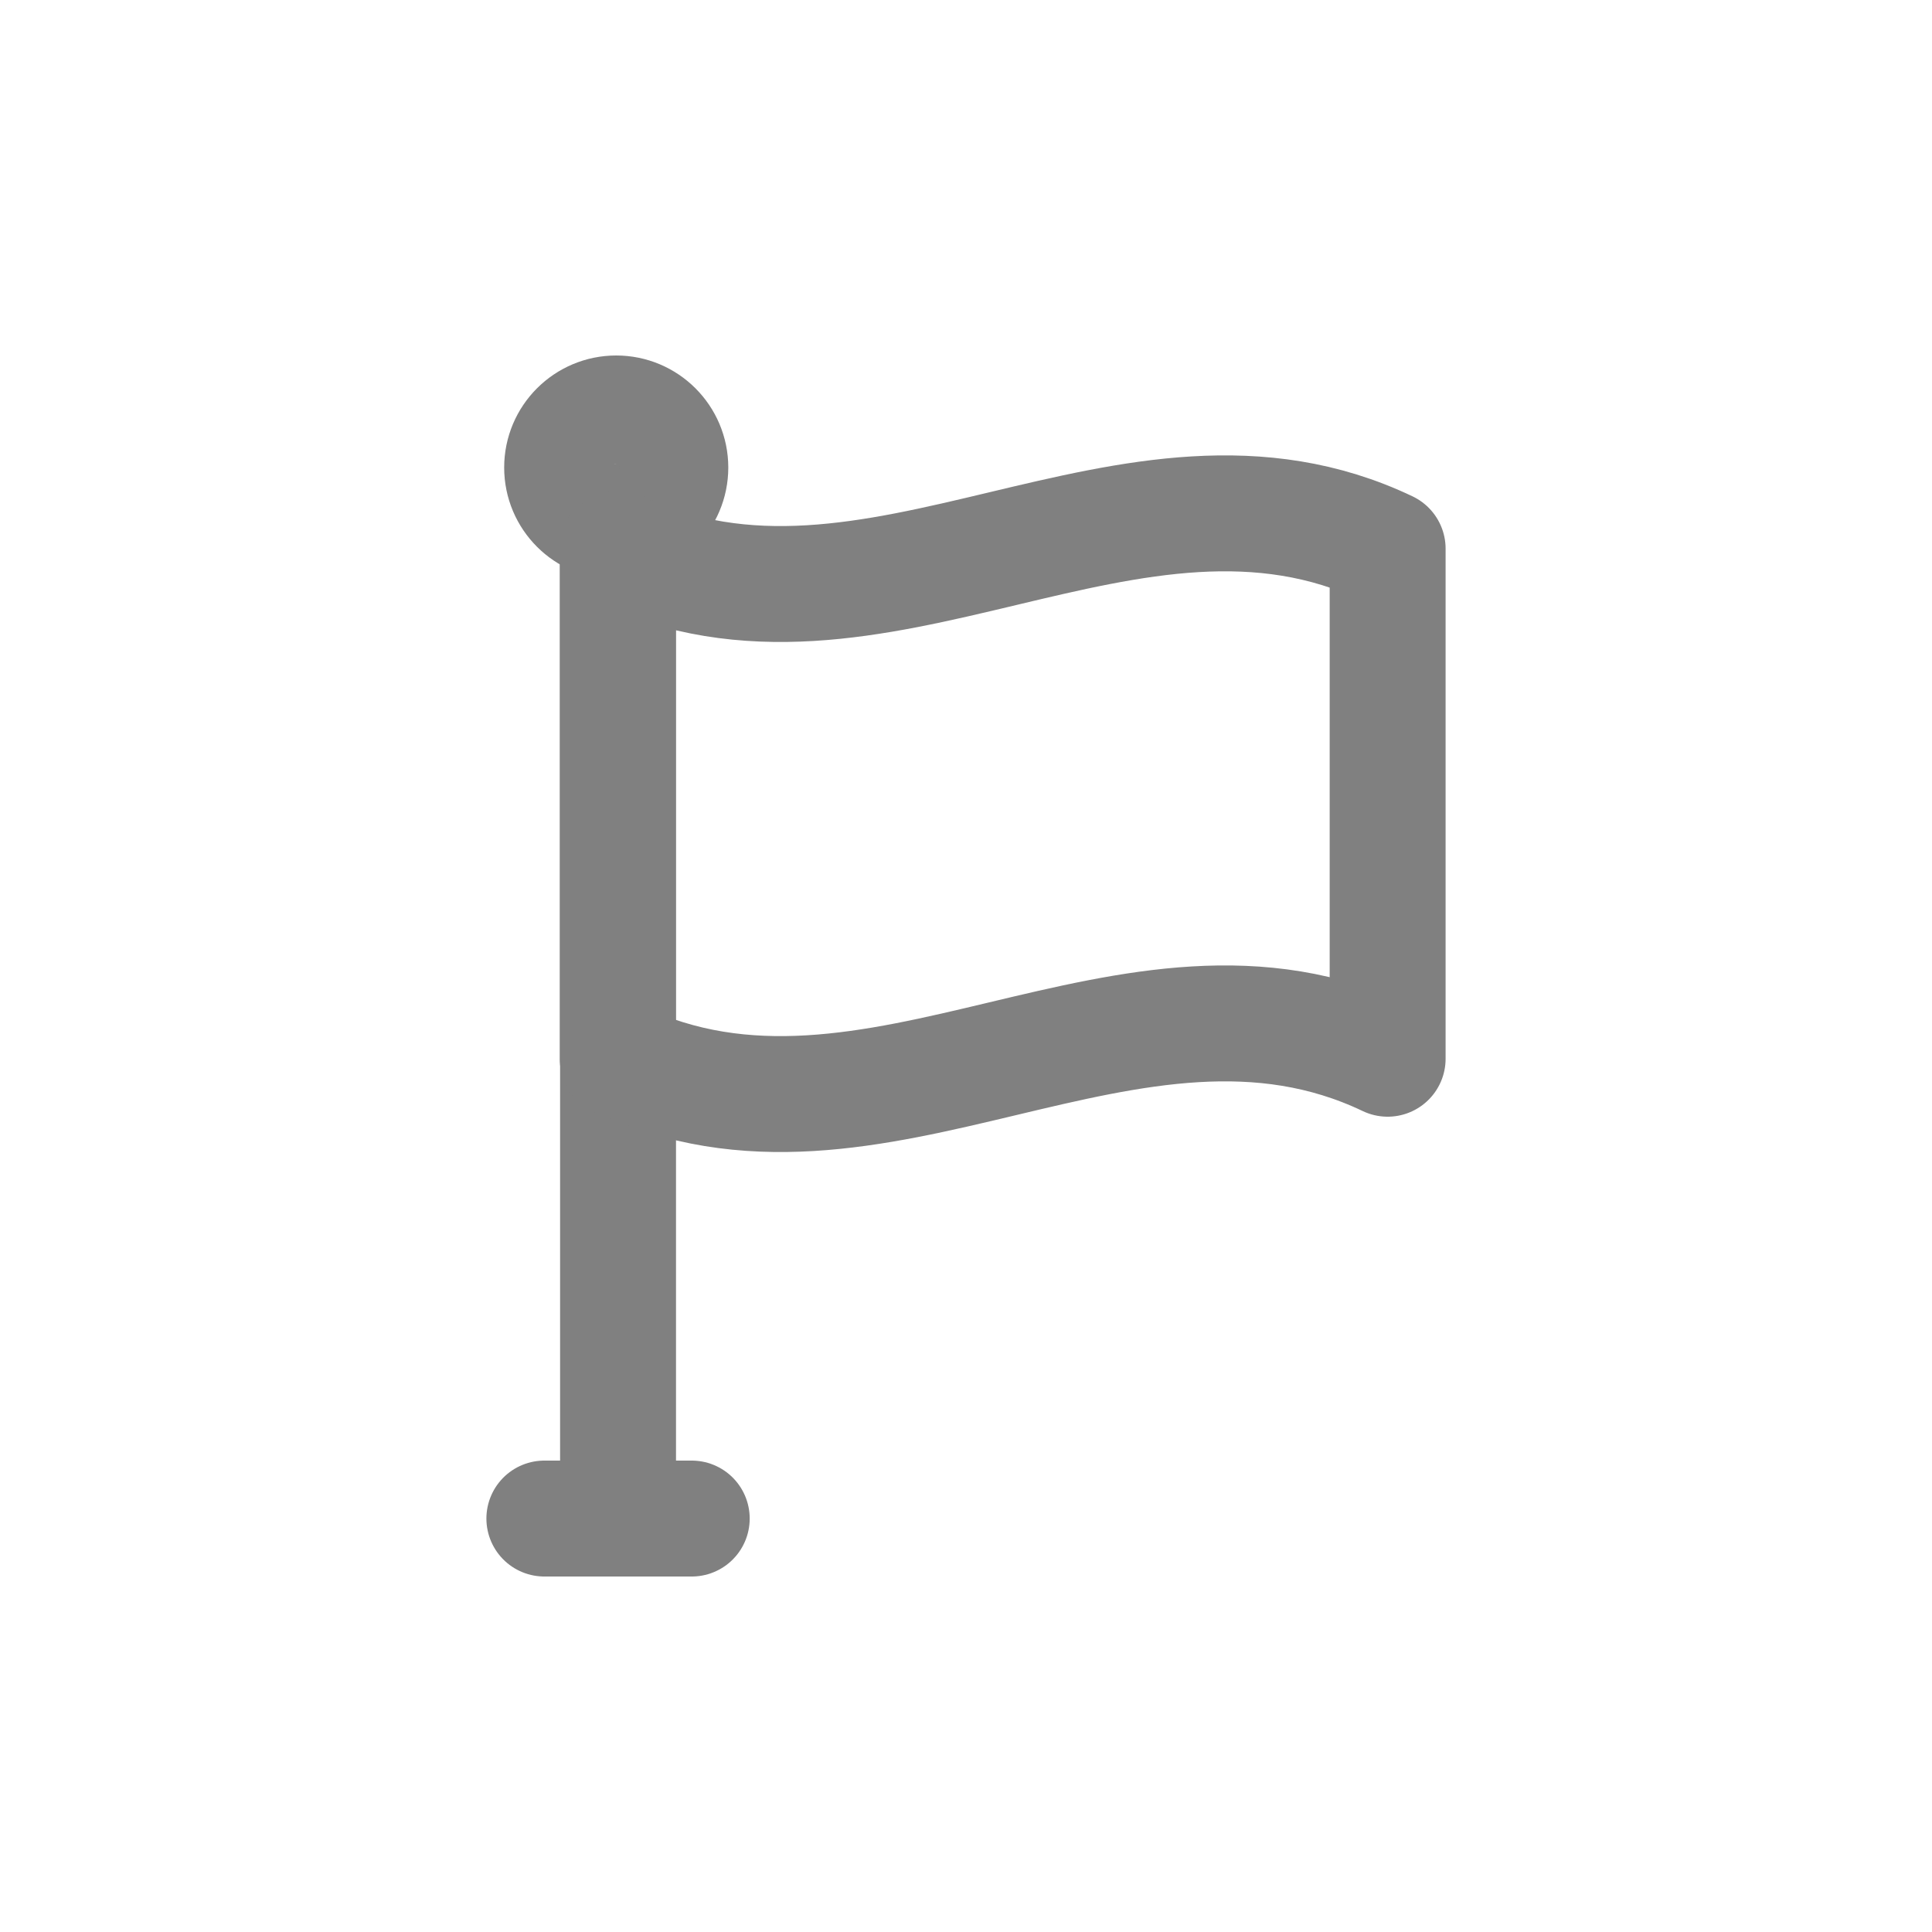 <?xml version="1.0" encoding="utf-8"?>
<svg version="1.1" xmlns="http://www.w3.org/2000/svg" xmlns:xlink="http://www.w3.org/1999/xlink" x="0px" y="0px"
	 viewBox="0 0 500 500" style="enable-background:new 0 0 500 500;" xml:space="preserve">
<style type="text/css">
	.st0{fill:none;stroke:#808080;stroke-width:30;stroke-linecap:round;stroke-linejoin:round;stroke-miterlimit:10;}
</style>
<g id="base">
	<g>
		<line class="st0" x1="159.95" y1="135" x2="159.95" y2="389.27"/>
		<line class="st0" x1="179.02" y1="393" x2="140.88" y2="393"/>
		<circle class="st0" cx="159.48" cy="121" r="14"/>
		<path class="st0" d="M359.12,274c-66.42-31.68-132.83,31.68-199.25,0c0-44,0-88,0-132c66.42,31.68,132.83-31.68,199.25,0
			C359.12,186,359.12,230,359.12,274z"/>
	</g>
</g>
</svg>
